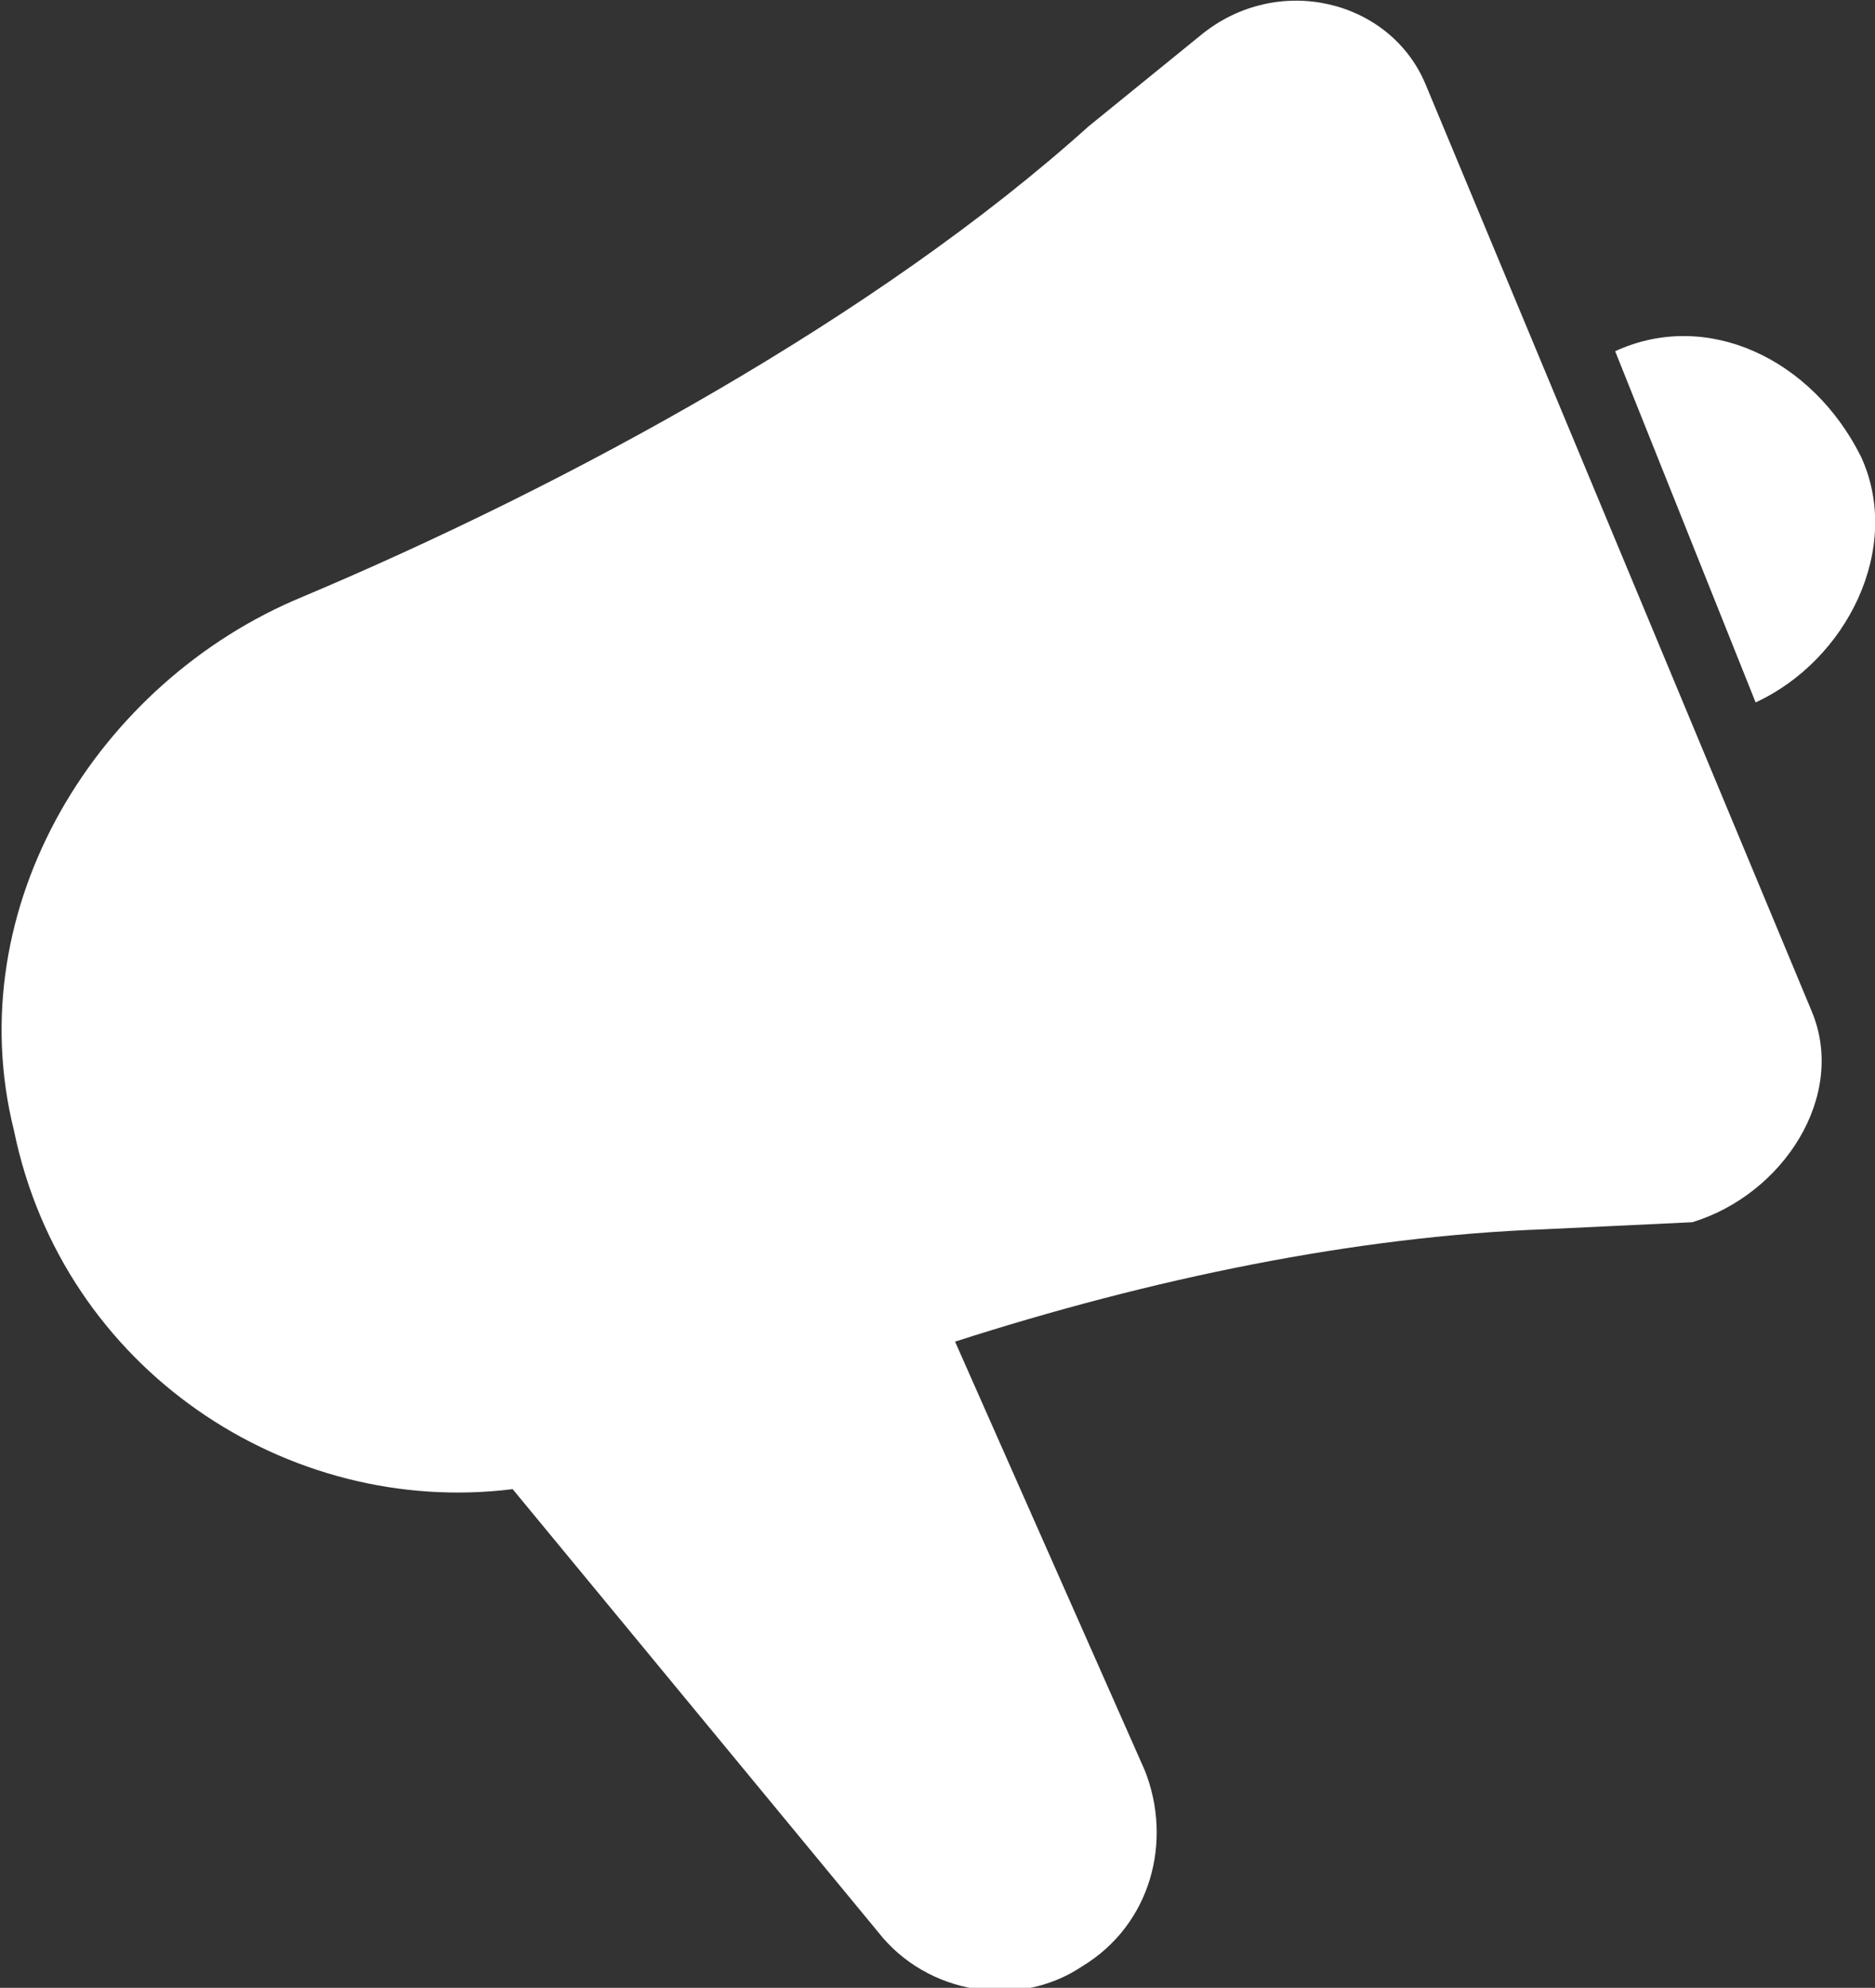 <?xml version="1.0" encoding="utf-8"?>
<!-- Generator: Adobe Illustrator 23.1.1, SVG Export Plug-In . SVG Version: 6.00 Build 0)  -->
<svg version="1.1" id="Ebene_1" xmlns="http://www.w3.org/2000/svg" xmlns:xlink="http://www.w3.org/1999/xlink" x="0px" y="0px"
	 width="26.7px" height="28.3px" viewBox="0 0 26.7 28.3" style="enable-background:new 0 0 26.7 28.3;" xml:space="preserve">
<rect x="0" y="0" width="26.7" height="28.3" fill="#333333" stroke="none"/>
<style type="text/css">
	.st0{fill:#FFFFFF;}
</style>
<g>
	<g>
		<path class="st0" d="M23,5L23,5l2,5l0,0c1.3-0.6,2.1-2.2,1.5-3.5C25.8,5.1,24.3,4.4,23,5z"/>
	</g>
	<g>
		<path class="st0" d="M25.8,14.4L20.3,1.2c-0.5-1.2-2.1-1.6-3.2-0.7l-1.6,1.3c-3,2.7-7.4,5.1-11.2,6.7c-2.9,1.2-4.9,4.4-4.1,7.6
			c0.7,3.4,3.9,5.5,7.1,5.1l5.2,6.3c0.7,0.9,2,1.1,2.9,0.5c1-0.6,1.3-1.8,0.9-2.8l-2.7-6.1c2.8-0.9,5.7-1.5,8.4-1.6l2.1-0.1
			C25.4,17,26.3,15.6,25.8,14.4z"/>
	</g>
</g>
</svg>
